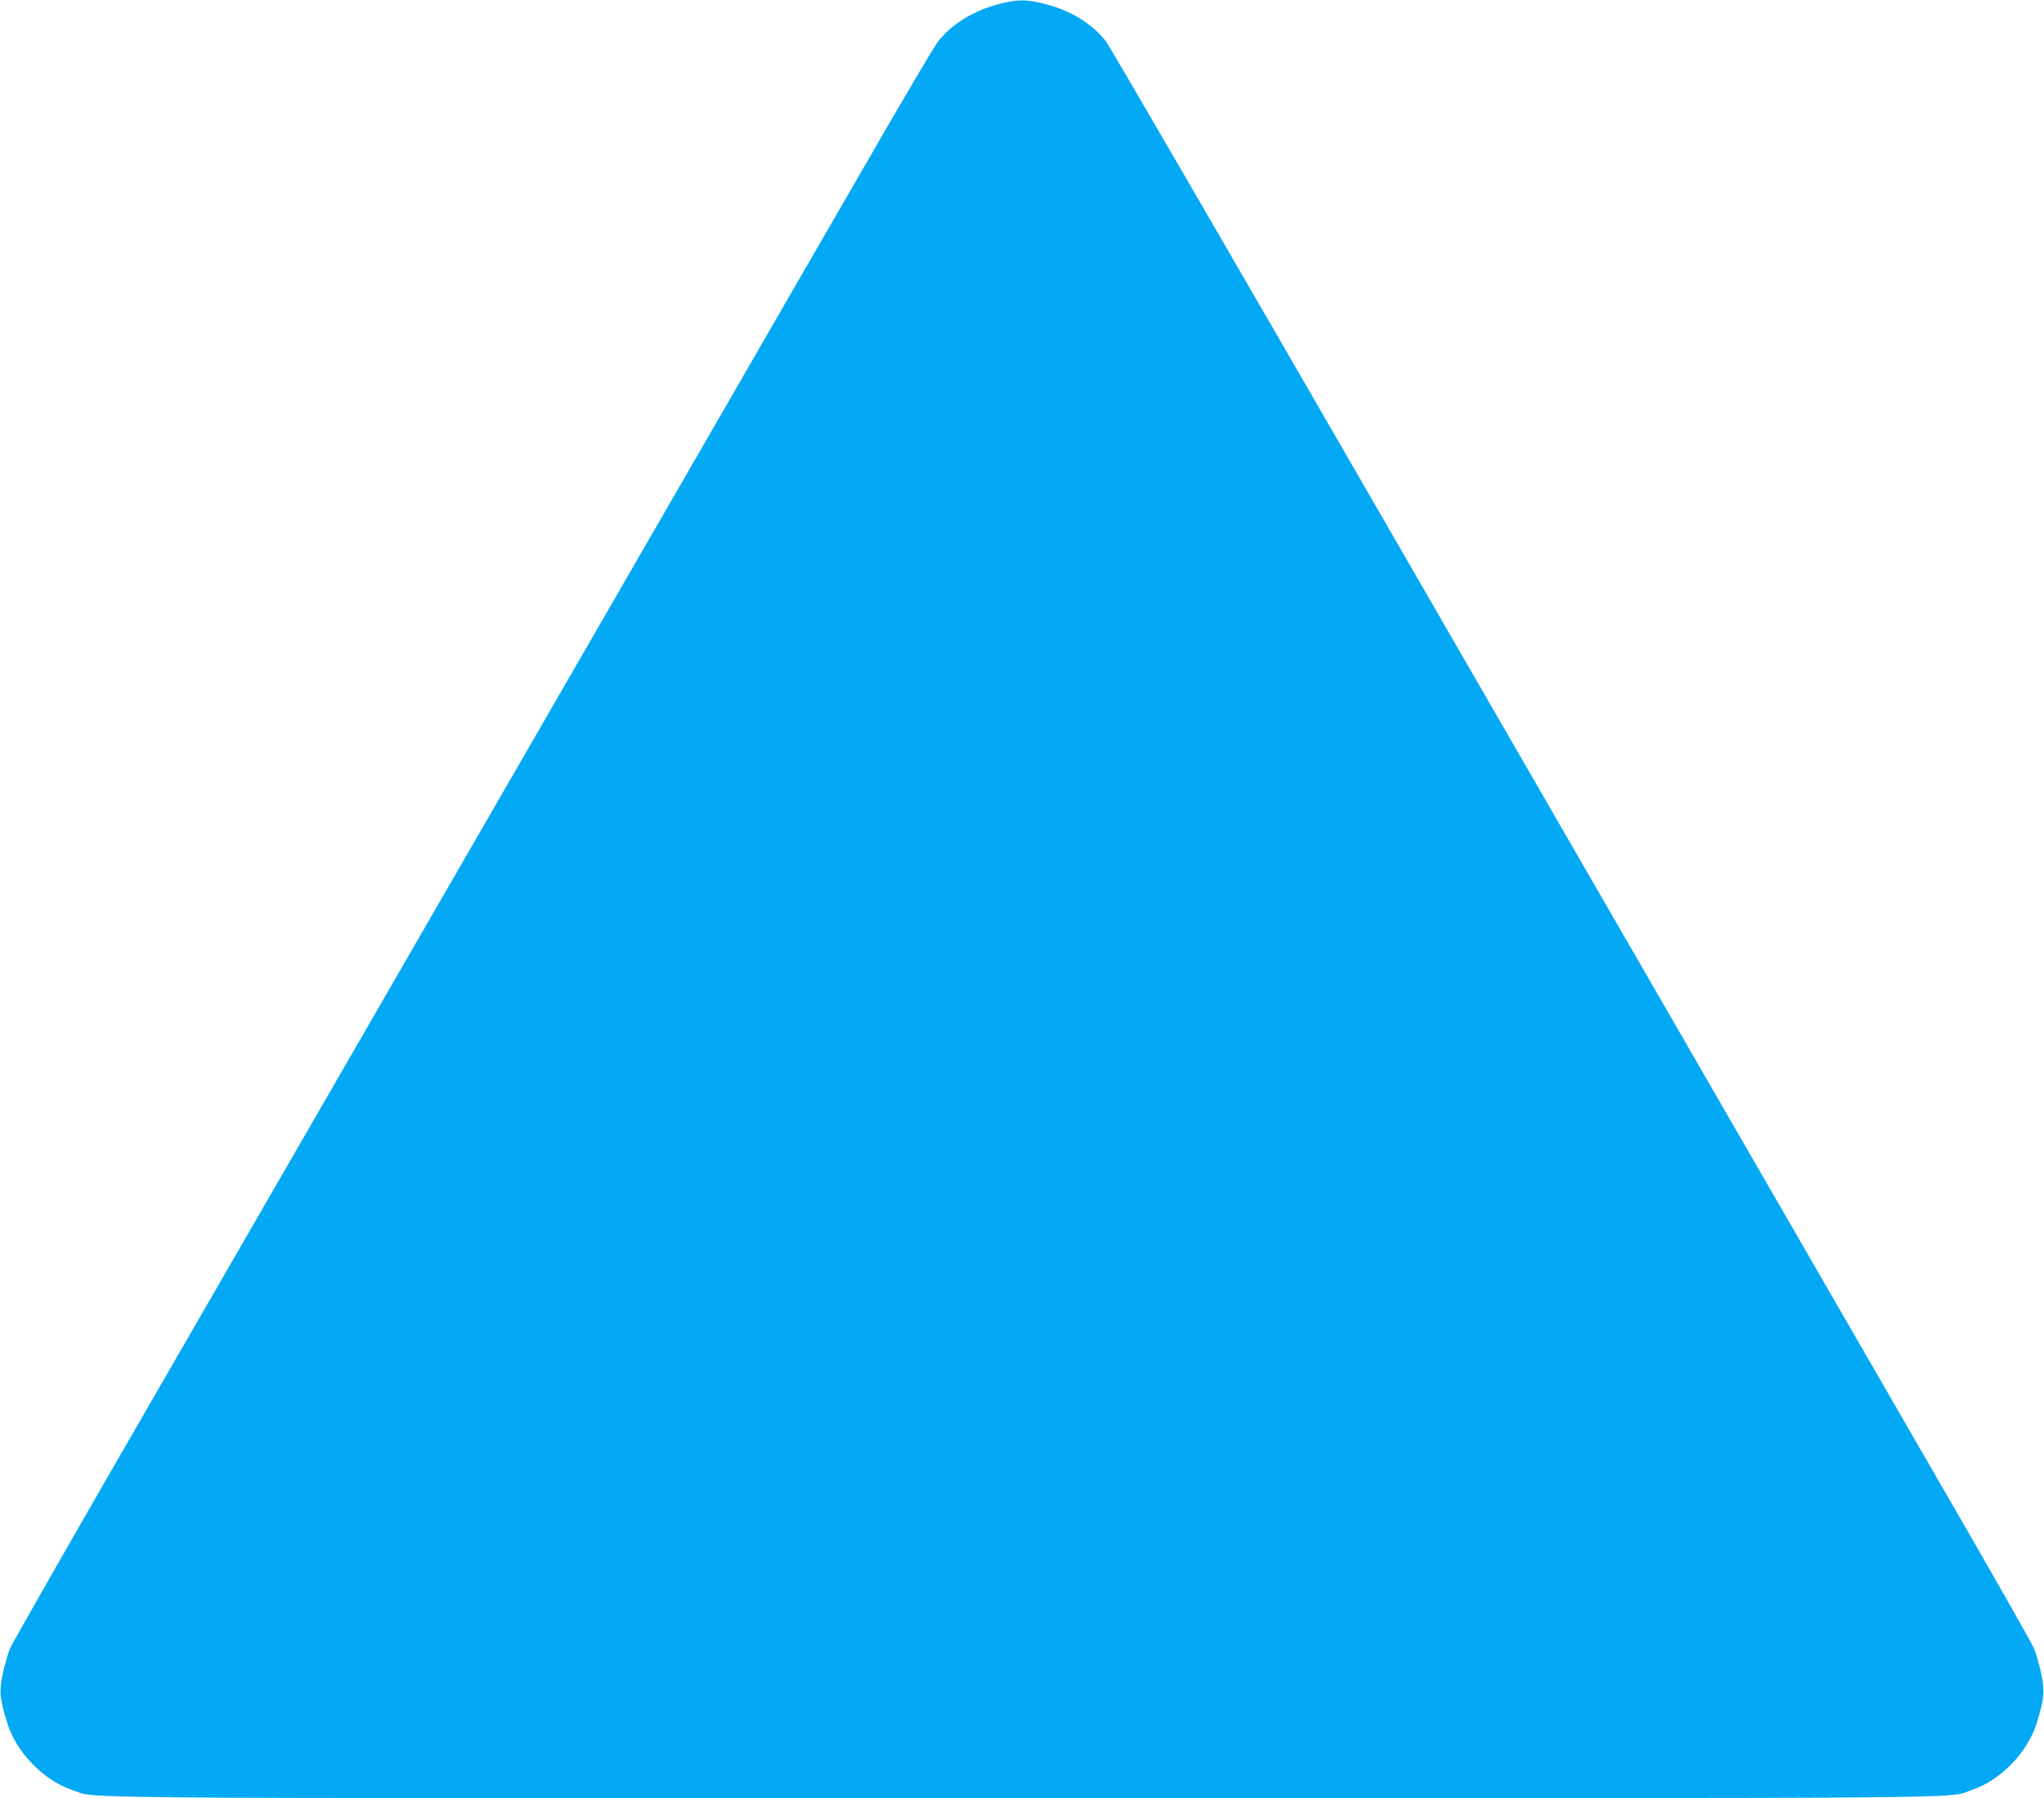 <?xml version="1.0" standalone="no"?>
<!DOCTYPE svg PUBLIC "-//W3C//DTD SVG 20010904//EN"
 "http://www.w3.org/TR/2001/REC-SVG-20010904/DTD/svg10.dtd">
<svg version="1.0" xmlns="http://www.w3.org/2000/svg"
 width="1280pt" height="1126pt" viewBox="0 0 1280 1126"
 preserveAspectRatio="xMidYMid meet">
<g transform="translate(0,1126) scale(0.1,-0.1)"
fill="#03a9f4" stroke="none">
<path d="M6257 11235 c-161 -41 -301 -128 -384 -237 -23 -29 -207 -341 -410
-693 -204 -352 -656 -1135 -1005 -1740 -1650 -2858 -2654 -4596 -3476 -6020
-493 -852 -907 -1577 -920 -1609 -13 -32 -33 -103 -45 -158 -23 -110 -19 -155
29 -309 57 -183 228 -359 407 -418 166 -55 -279 -51 5947 -51 6226 0 5781 -4
5947 51 179 59 350 235 407 418 48 154 52 199 29 309 -12 55 -32 126 -45 158
-13 32 -267 480 -565 994 -594 1029 -1046 1811 -3528 6110 -922 1598 -1695
2929 -1718 2959 -86 112 -224 197 -386 237 -116 29 -169 29 -284 -1z"/>
</g>
</svg>
